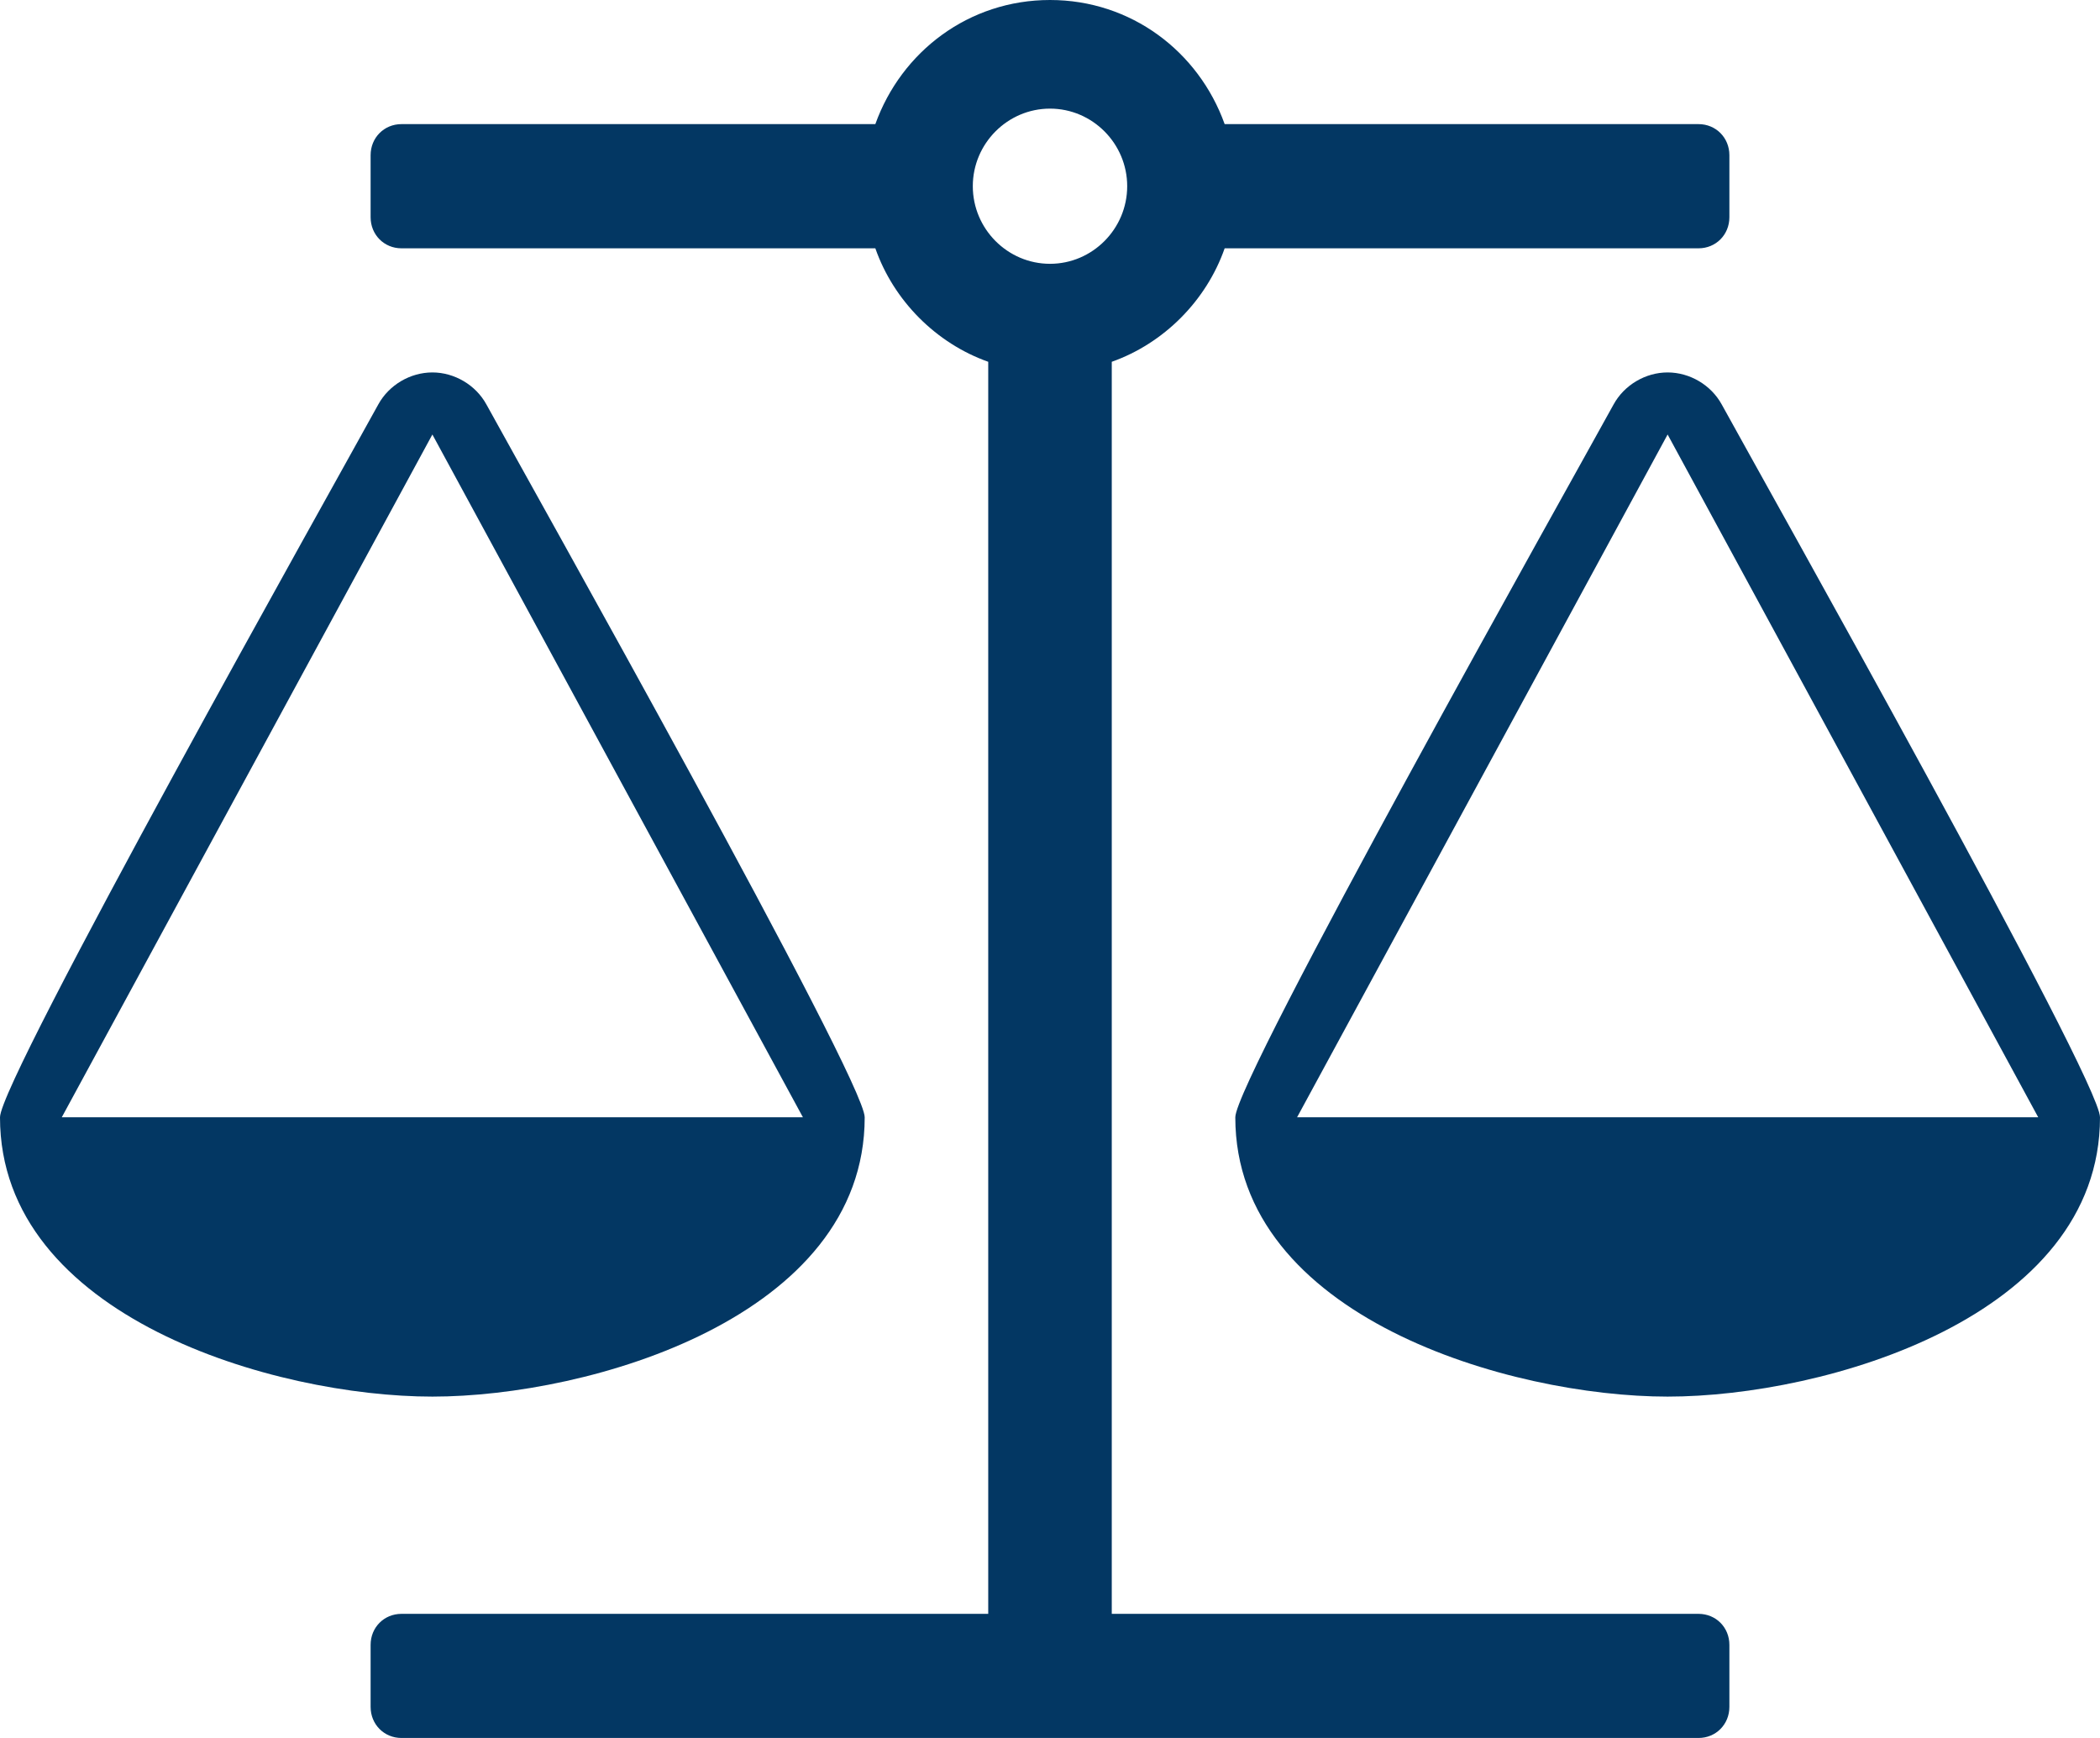 <?xml version="1.0" encoding="UTF-8"?>
<svg width="29px" height="24px" viewBox="0 0 29 24" version="1.1" xmlns="http://www.w3.org/2000/svg" xmlns:xlink="http://www.w3.org/1999/xlink">
    <title>ico-rechtsgebiete</title>
    <g id="Page-1" stroke="none" stroke-width="1" fill="none" fill-rule="evenodd">
        <g id="ico-rechtsgebiete" fill="#033763" fill-rule="nonzero">
            <path d="M23.456,24 C23.696,24 23.882,23.812 23.882,23.571 L23.882,22.714 C23.882,22.473 23.696,22.286 23.456,22.286 L15.353,22.286 L15.353,4.996 C16.073,4.741 16.659,4.152 16.912,3.429 L23.456,3.429 C23.696,3.429 23.882,3.241 23.882,3 L23.882,2.143 C23.882,1.902 23.696,1.714 23.456,1.714 L16.912,1.714 C16.552,0.71 15.619,0 14.5,0 C13.381,0 12.448,0.71 12.088,1.714 L5.544,1.714 C5.304,1.714 5.118,1.902 5.118,2.143 L5.118,3 C5.118,3.241 5.304,3.429 5.544,3.429 L12.088,3.429 C12.341,4.152 12.927,4.741 13.647,4.996 L13.647,22.286 L5.544,22.286 C5.304,22.286 5.118,22.473 5.118,22.714 L5.118,23.571 C5.118,23.812 5.304,24 5.544,24 L23.456,24 Z M14.5,3.643 C13.914,3.643 13.434,3.161 13.434,2.571 C13.434,1.982 13.914,1.5 14.5,1.5 C15.086,1.5 15.566,1.982 15.566,2.571 C15.566,3.161 15.086,3.643 14.5,3.643 Z M23.029,19.286 C25.202,19.286 29,18.188 29,15.429 C29,14.906 24.349,6.629 23.776,5.585 C23.629,5.317 23.336,5.143 23.029,5.143 C22.723,5.143 22.43,5.317 22.283,5.585 C21.71,6.629 17.059,14.906 17.059,15.429 C17.059,18.188 20.857,19.286 23.029,19.286 Z M5.971,19.286 C8.143,19.286 11.941,18.188 11.941,15.429 C11.941,14.906 7.29,6.629 6.717,5.585 C6.57,5.317 6.277,5.143 5.971,5.143 C5.664,5.143 5.371,5.317 5.224,5.585 C4.651,6.629 0,14.906 0,15.429 C0,18.188 3.798,19.286 5.971,19.286 Z M28.147,15.429 L17.912,15.429 L23.029,6 L28.147,15.429 Z M11.088,15.429 L0.853,15.429 L5.971,6 L11.088,15.429 Z"></path>
        </g>
    </g>
</svg>